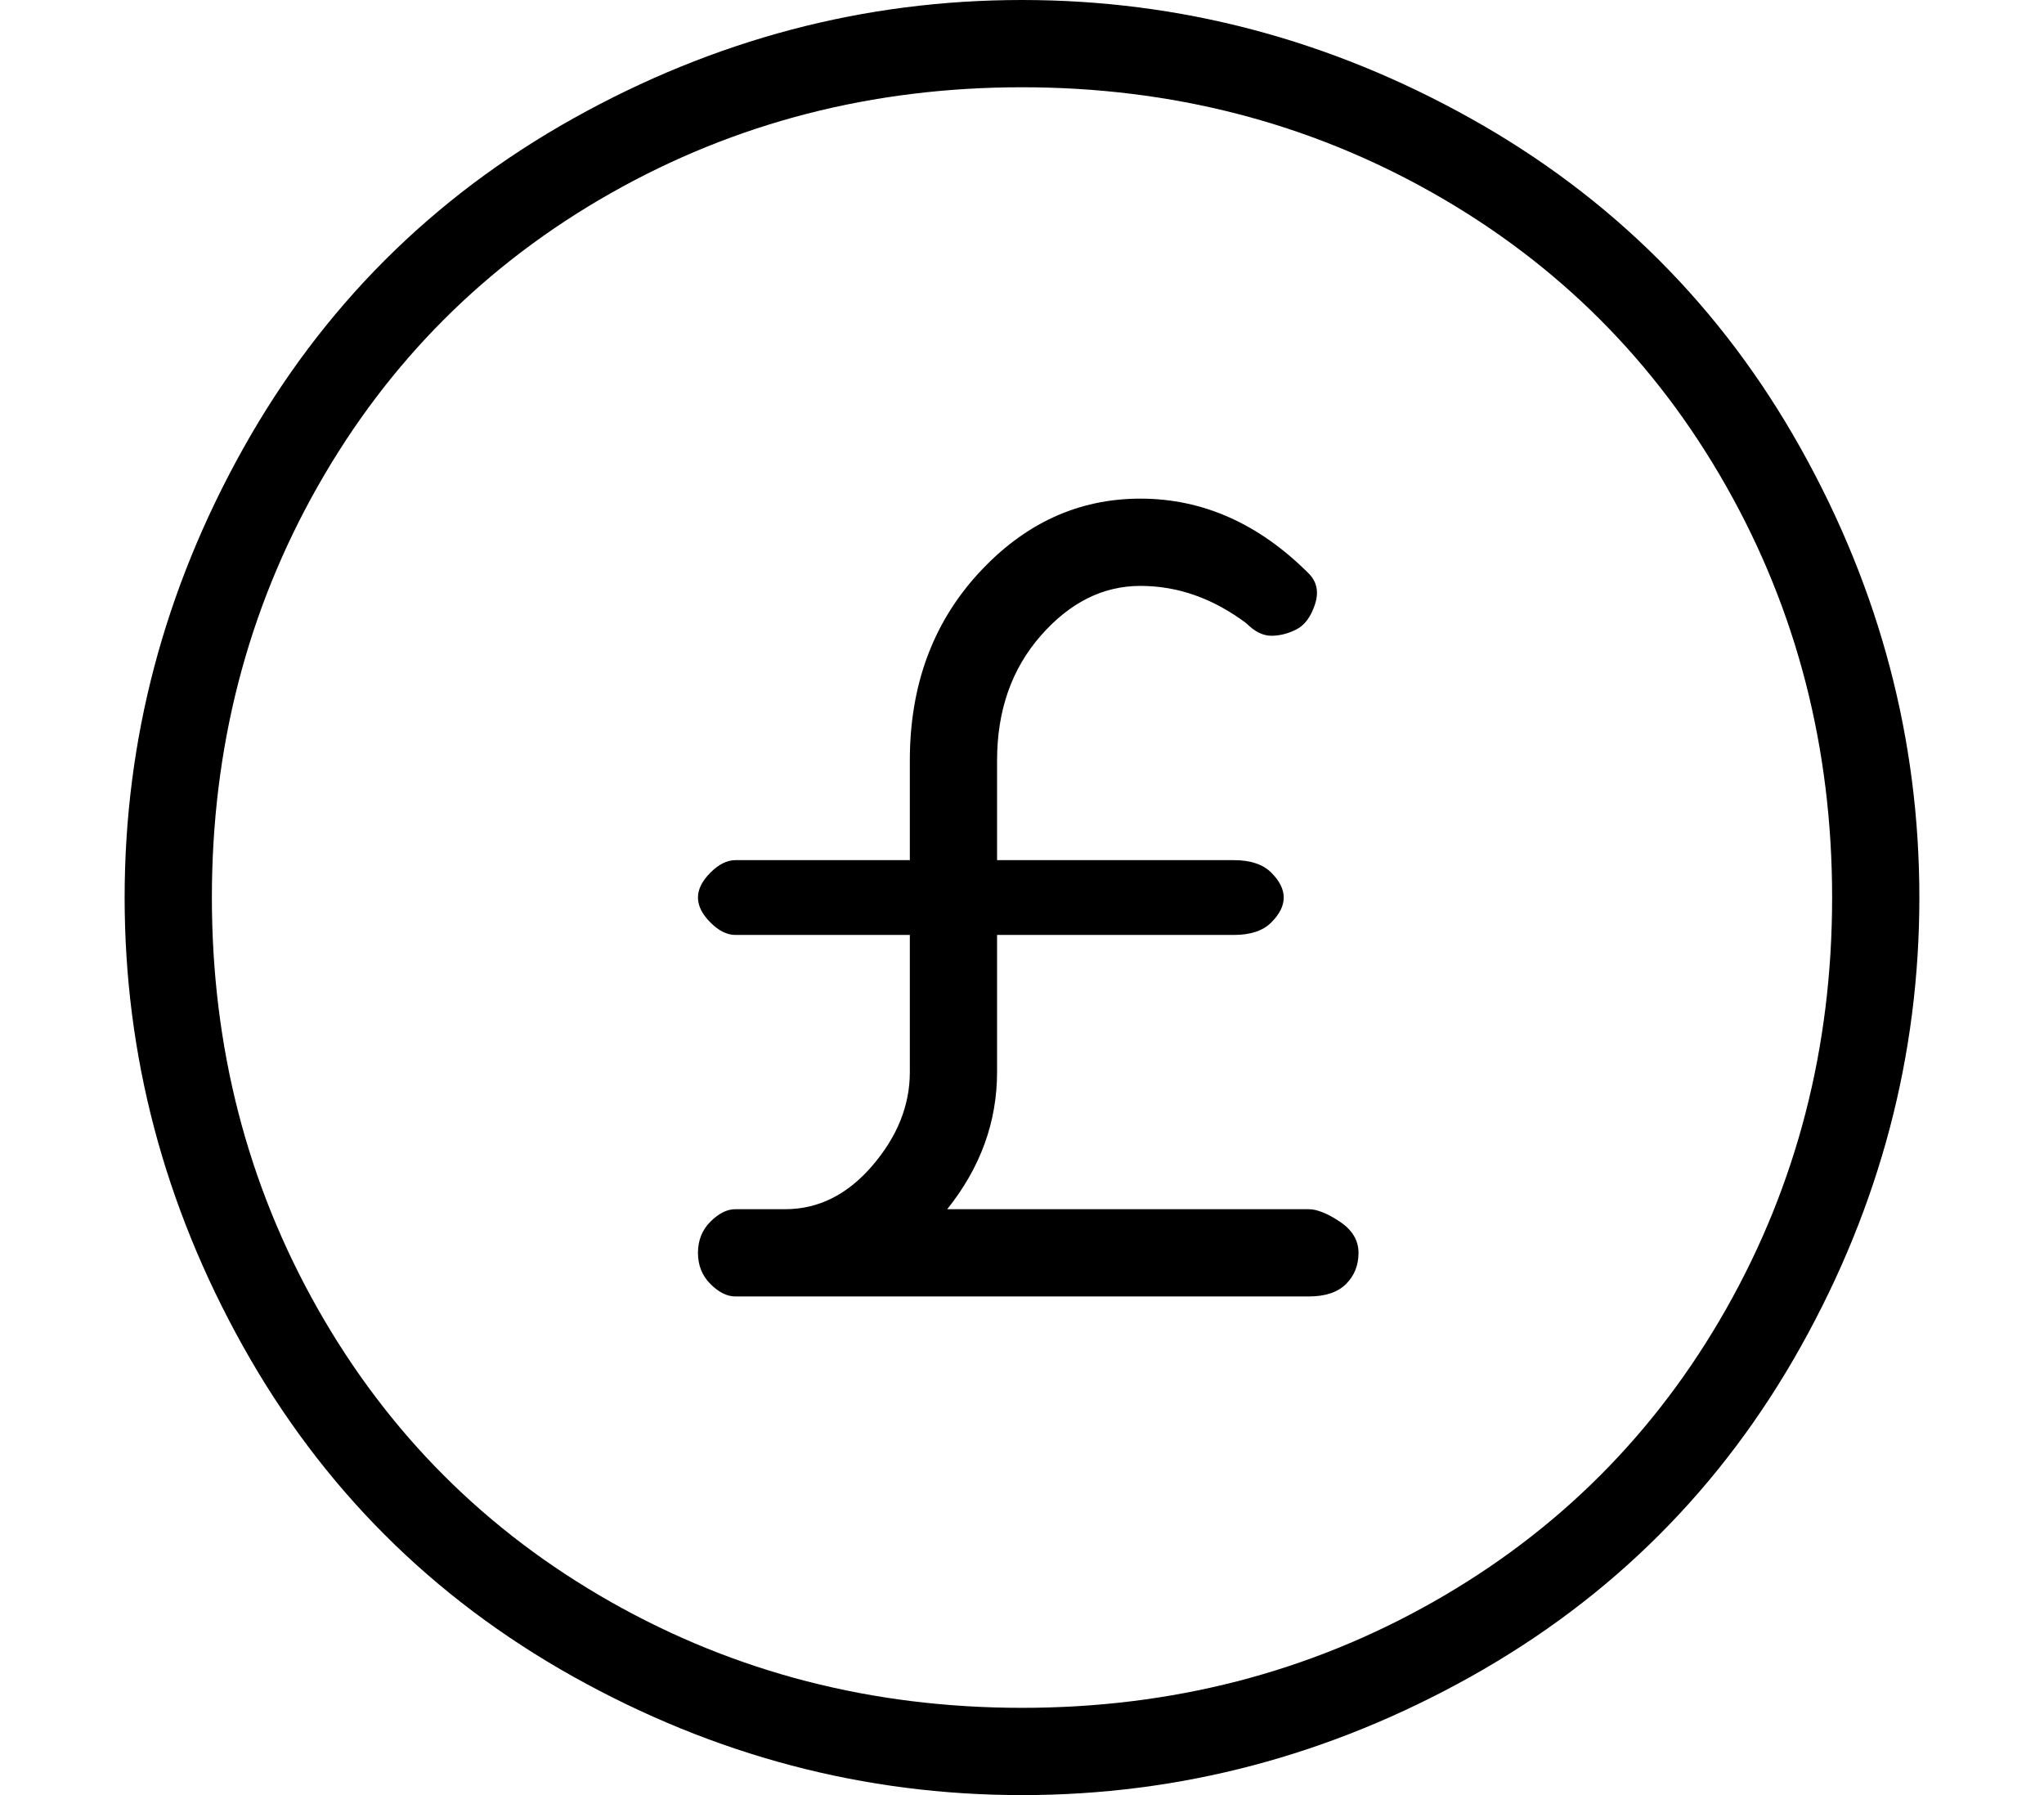 <?xml version="1.0" standalone="no"?>
<!DOCTYPE svg PUBLIC "-//W3C//DTD SVG 1.1//EN" "http://www.w3.org/Graphics/SVG/1.1/DTD/svg11.dtd" >
<svg xmlns="http://www.w3.org/2000/svg" xmlns:xlink="http://www.w3.org/1999/xlink" version="1.1" viewBox="-10 0 164 144">
   <path fill="currentColor"
d="M95 97h-29q4 -5 4 -11v-11h19q2 0 3 -1t1 -2t-1 -2t-3 -1h-19v-8q0 -6 3.5 -10t8 -4t8.5 3q1 1 2 1t2 -0.5t1.5 -2t-0.5 -2.5q-6 -6 -13.5 -6t-13 6t-5.5 15v8h-14q-1 0 -2 1t-1 2t1 2t2 1h14v11q0 4 -3 7.5t-7 3.5h-4q-1 0 -2 1t-1 2.5t1 2.5t2 1h46q2 0 3 -1t1 -2.5
t-1.5 -2.5t-2.5 -1zM72 0q-19 0 -36 9.5t-26.5 26.5t-9.5 36t9.5 36t26.5 26.5t36 9.5t36 -9.5t26.5 -26.5t9.5 -36t-9.5 -36t-26.5 -26.5t-36 -9.5zM72 137q-18 0 -33 -8.5t-23.5 -23.5t-8.5 -33t8.5 -33t23.5 -23.5t33 -8.5t33 8.5t23.5 23.5t8.5 33t-8.5 33t-23.5 23.5
t-33 8.5z" />
</svg>
